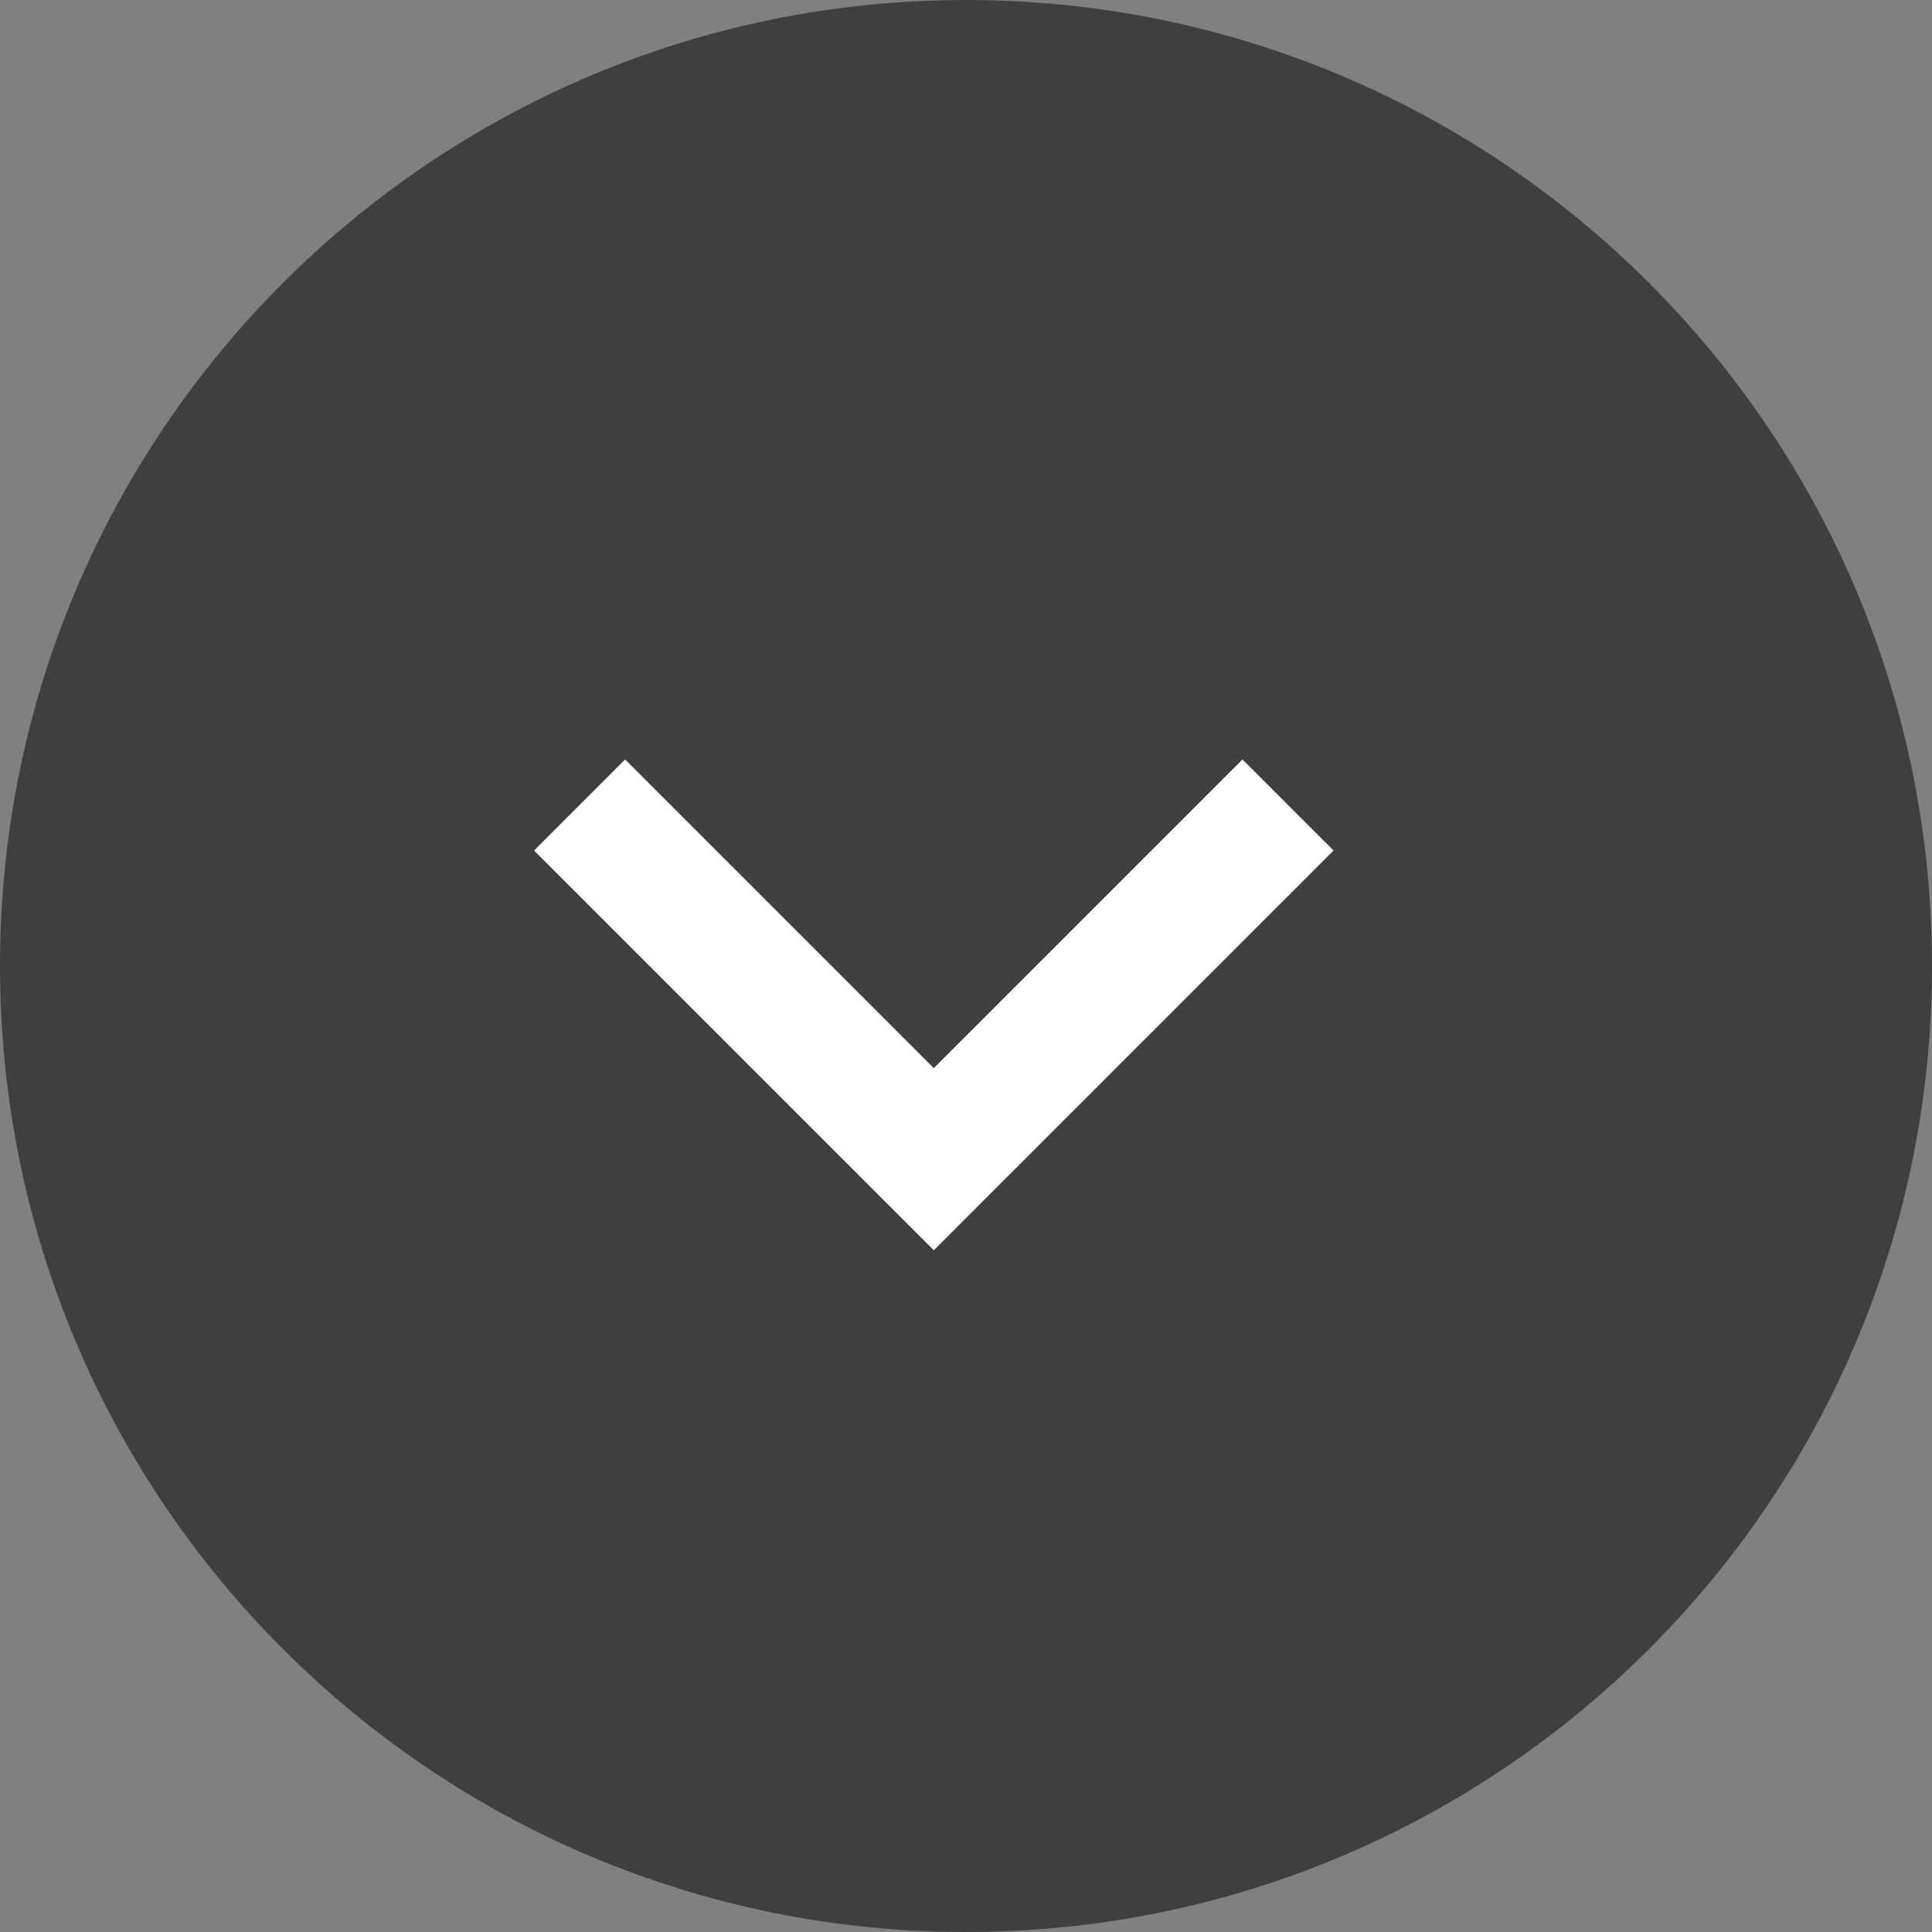 <?xml version="1.0" encoding="UTF-8"?> <svg xmlns="http://www.w3.org/2000/svg" width="30" height="30" viewBox="0 0 30 30" fill="none"><rect x="0" y="0" width="30" height="30" fill="#808080" stroke="none"/> <path d="M0 15C0 6.716 6.716 0 15 0C23.284 0 30 6.716 30 15C30 23.284 23.284 30 15 30C6.716 30 0 23.284 0 15Z" fill="#3F3F3F"></path> <path fill-rule="evenodd" clip-rule="evenodd" d="M14.5 19.414L8.293 13.207L9.707 11.793L14.5 16.586L19.293 11.793L20.707 13.207L14.5 19.414Z" fill="white"></path> </svg> 